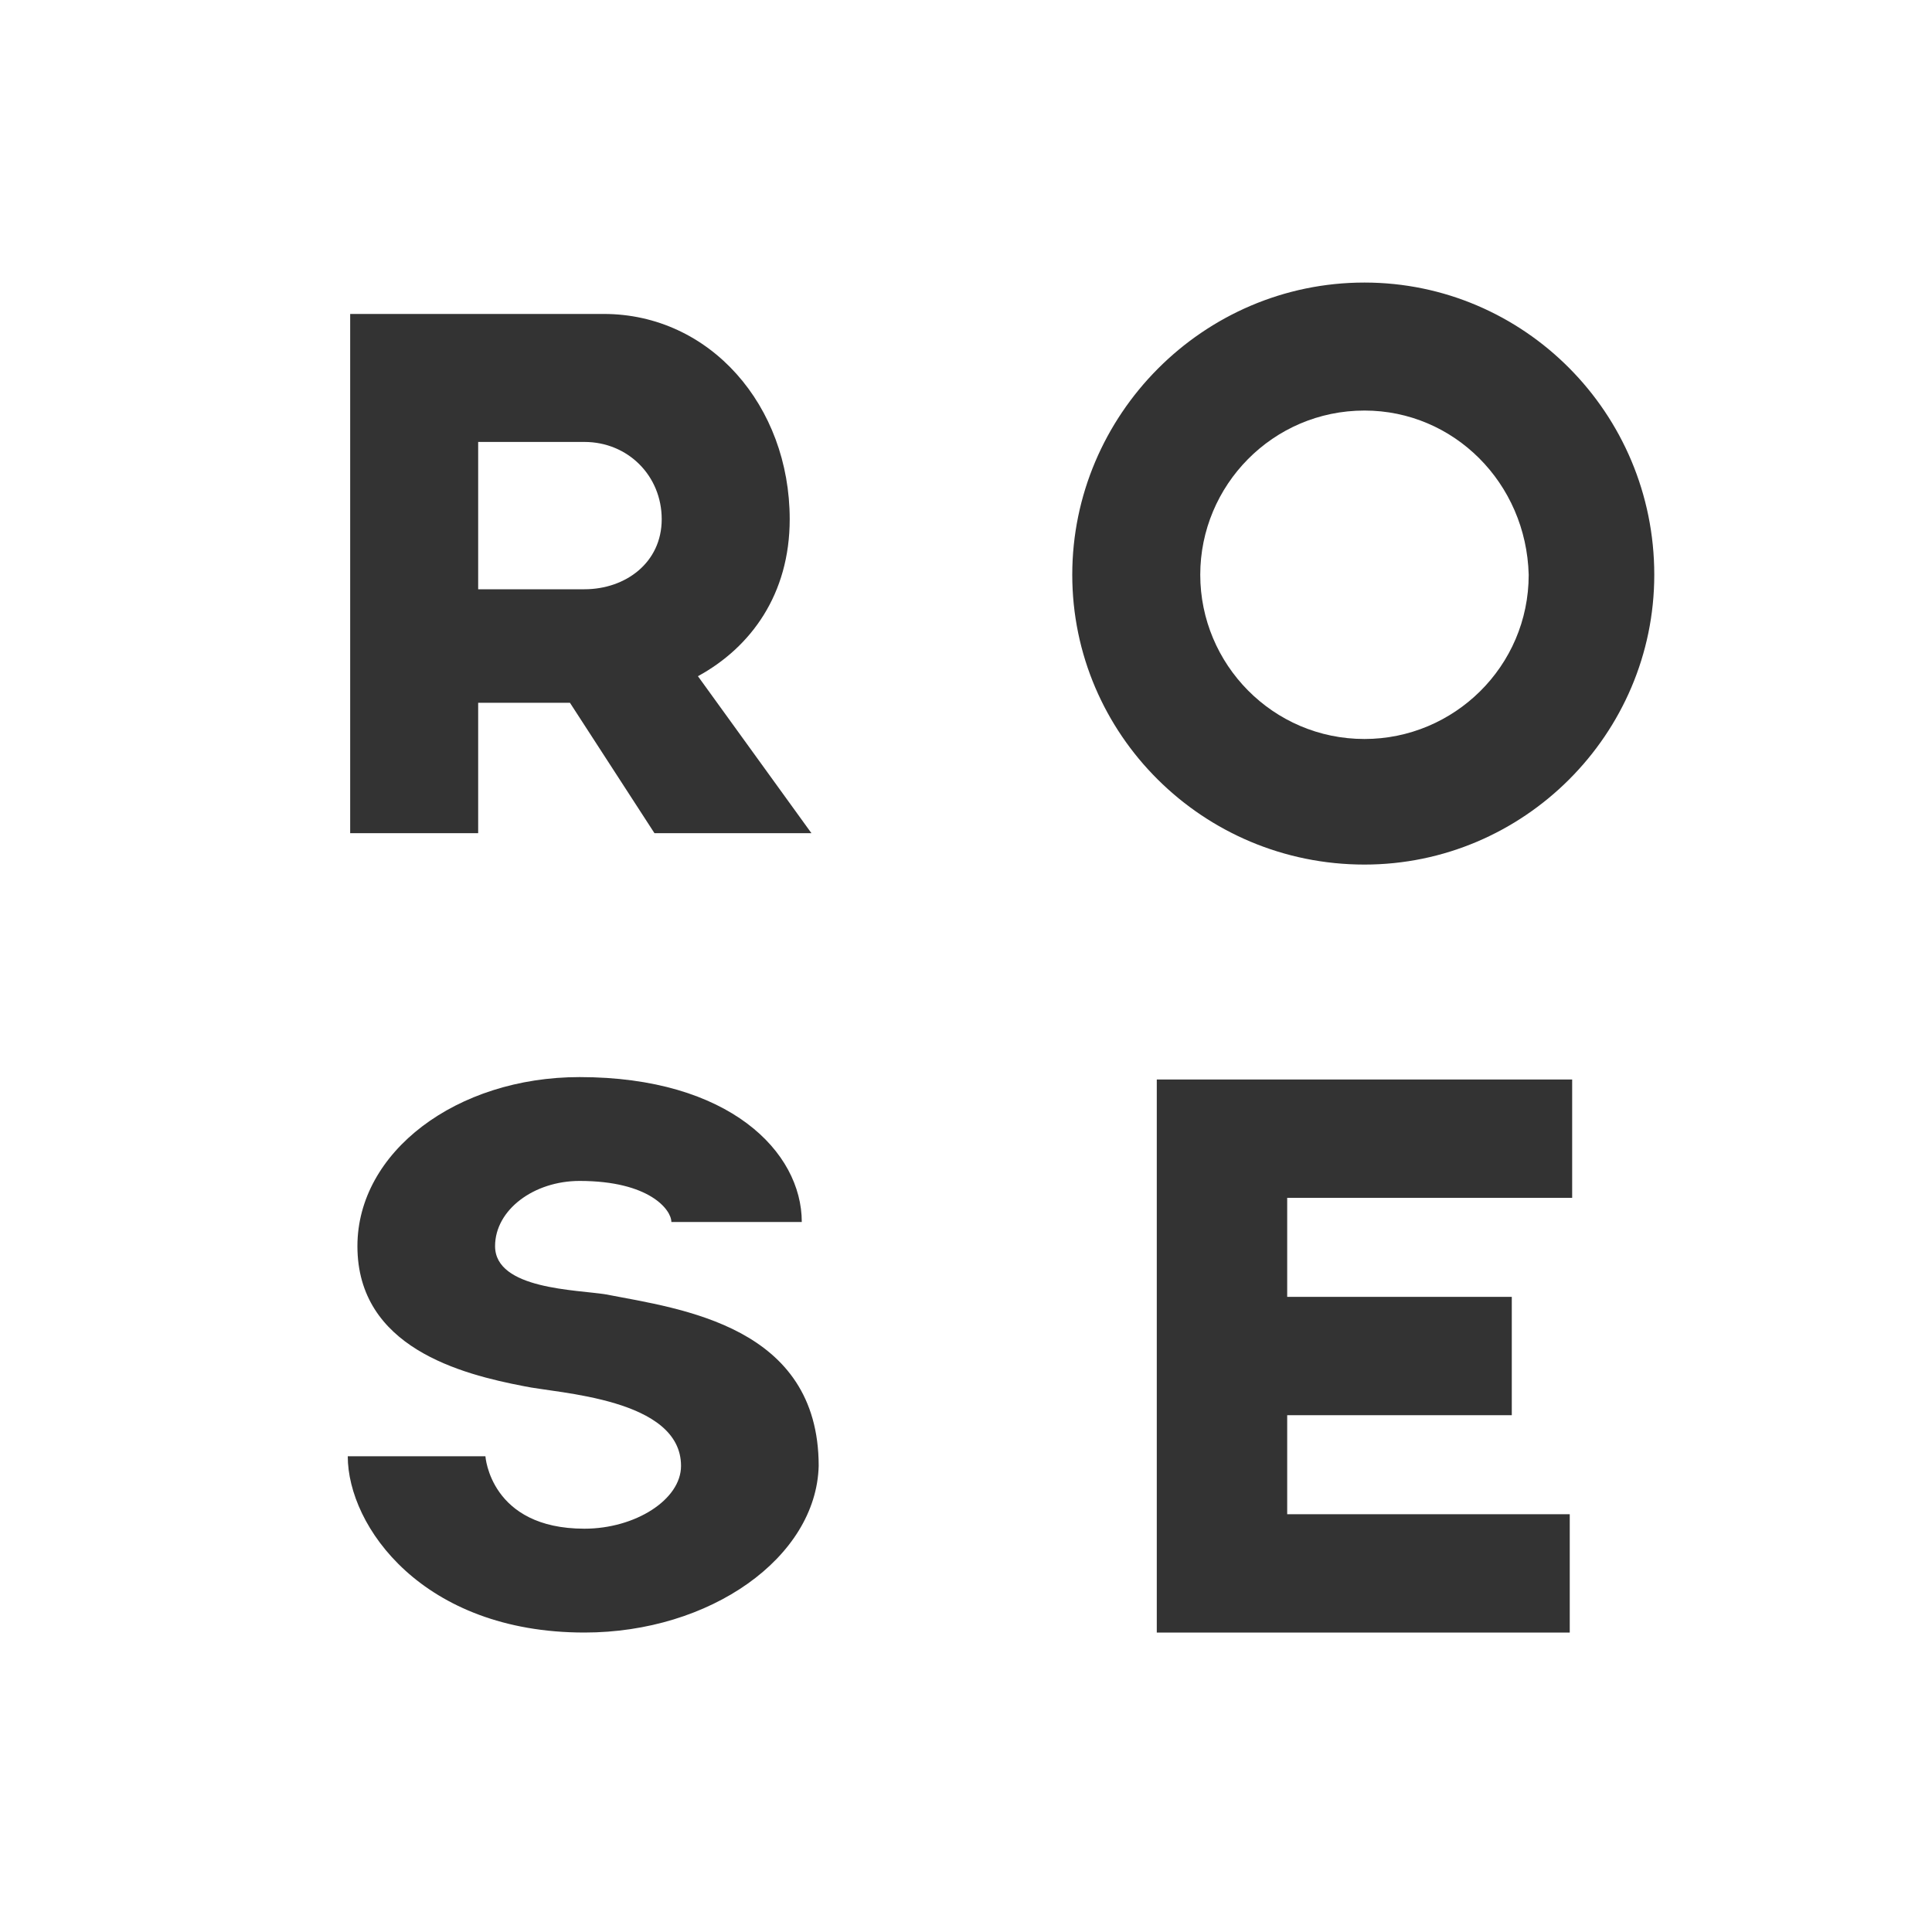 <?xml version="1.0" encoding="utf-8"?>
<!-- Generator: Adobe Illustrator 22.0.1, SVG Export Plug-In . SVG Version: 6.00 Build 0)  -->
<svg version="1.1" id="Layer_1" xmlns="http://www.w3.org/2000/svg" xmlns:xlink="http://www.w3.org/1999/xlink" x="0px" y="0px"
	 viewBox="0 0 80 80" style="enable-background:new 0 0 80 80;" xml:space="preserve">
<rect x="0" y="0" width="80" height="80" fill="#333333" stroke="none"/>
<style type="text/css">
	.st0{fill:#FFFFFF;}
</style>
<g>
	<path class="st0" d="M27.4,21.5c0-1.8-1.4-3.2-3.2-3.2h-4.4v6.1h4.4C25.9,24.4,27.4,23.3,27.4,21.5z"/>
	<path class="st0" d="M56.5,17c-3.8,0-6.8,3.1-6.8,6.8c0,3.7,3,6.8,6.8,6.8c3.7,0,6.8-3,6.8-6.8C63.2,20,60.2,17,56.5,17z"/>
	<path class="st0" d="M0,0v80h80V0H0z M14.6,13c0,0,7.9,0,10.4,0c4.4,0,7.7,3.8,7.7,8.5c0,3.1-1.6,5.3-3.8,6.5l4.7,6.5h-6.5
		l-3.5-5.4h-3.8v5.4h-5.3V13z M24.2,67.6c-6.7,0-9.8-4.4-9.8-7.3h5.7c0,0,0.2,3,4.1,3c2.1,0,4-1.2,4-2.6c0-2.8-5.1-3-6.5-3.3
		c-2.6-0.5-6.9-1.6-6.9-5.8c0-3.9,4.1-7,9.2-7c6.2,0,9.2,3.1,9.2,6h-5.4c0-0.5-0.9-1.7-3.8-1.7c-1.9,0-3.5,1.2-3.5,2.7
		c0,1.8,3.4,1.8,4.6,2c3.1,0.6,8.8,1.3,8.8,7.1C33.8,64.5,29.4,67.6,24.2,67.6z M65.1,49.6H53.3v4.1h9.3v4.9h-9.3v4.1h11.7v4.9H47.9
		V44.7h17.2V49.6z M56.5,35.8c-6.7,0-12.1-5.4-12.1-12c0-6.6,5.4-12.1,12.1-12.1c6.6,0,12,5.4,12,12.1
		C68.5,30.4,63.1,35.8,56.5,35.8z"/>
</g>
</svg>

